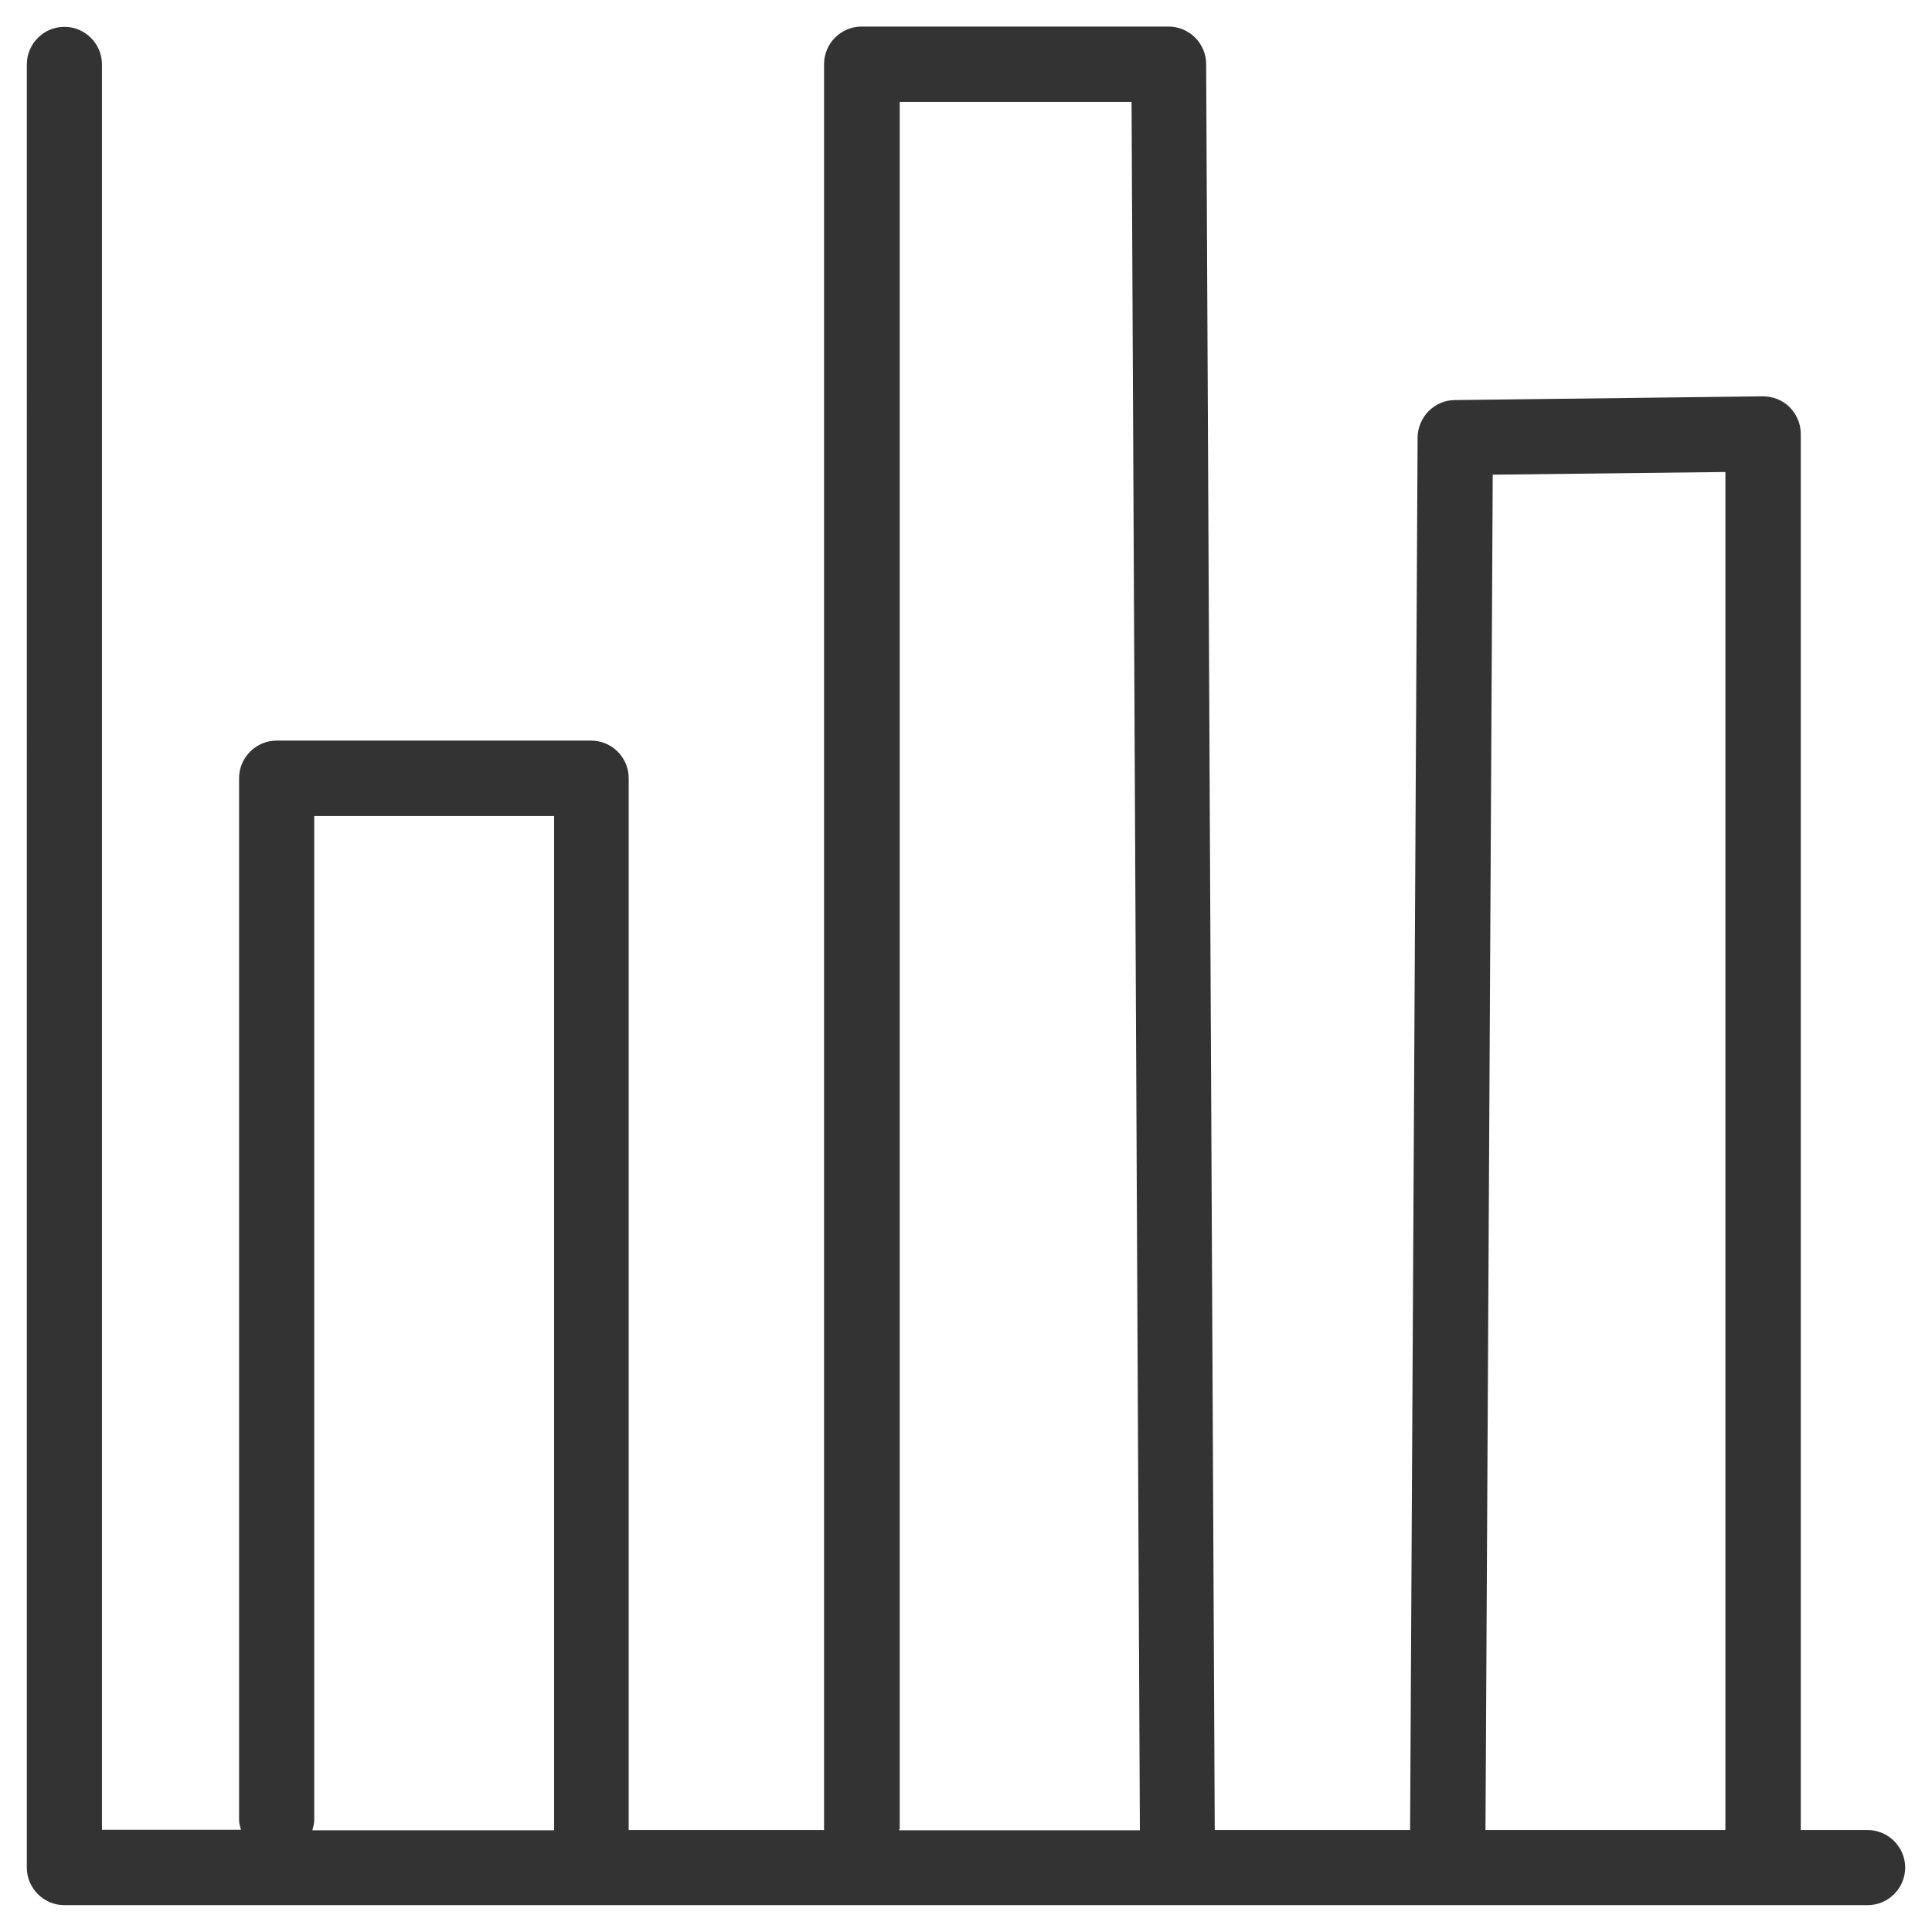 <?xml version="1.0" encoding="UTF-8"?><svg id="a" xmlns="http://www.w3.org/2000/svg" viewBox="0 0 72 72"><defs><style>.b{fill:none;}.c{fill:#333;}</style></defs><path class="c" d="M69.6,68.2h-2.49V16.17c0-.37-.15-.73-.42-1-.26-.26-.62-.4-.99-.4h-.02l-11.46,.14c-.76,0-1.38,.63-1.39,1.39l-.28,51.9h-7.28s0-.03,0-.05l-.32-65.76c0-.77-.63-1.4-1.4-1.4h-11.44c-.77,0-1.4,.63-1.4,1.4V68.16s0,.03,0,.04h-7.28V29c0-.77-.63-1.4-1.4-1.4H10.31c-.77,0-1.4,.63-1.4,1.4v38.83c0,.13,.04,.25,.07,.36H3.8V2.4c0-.77-.63-1.4-1.4-1.4s-1.4,.63-1.4,1.4V69.6c0,.77,.63,1.4,1.4,1.4H69.6c.77,0,1.4-.63,1.4-1.4s-.63-1.4-1.4-1.4Zm-13.96-50.51l8.66-.1v50.61h-8.94l.27-50.51Zm-22.11,50.47V3.8h8.64l.31,64.37s0,.02,0,.04h-8.97s0-.03,0-.04Zm-21.82-.32V30.41h8.94v37.8H11.64c.03-.12,.07-.24,.07-.36Z"/><rect class="b" y="0" width="72" height="72"/></svg>